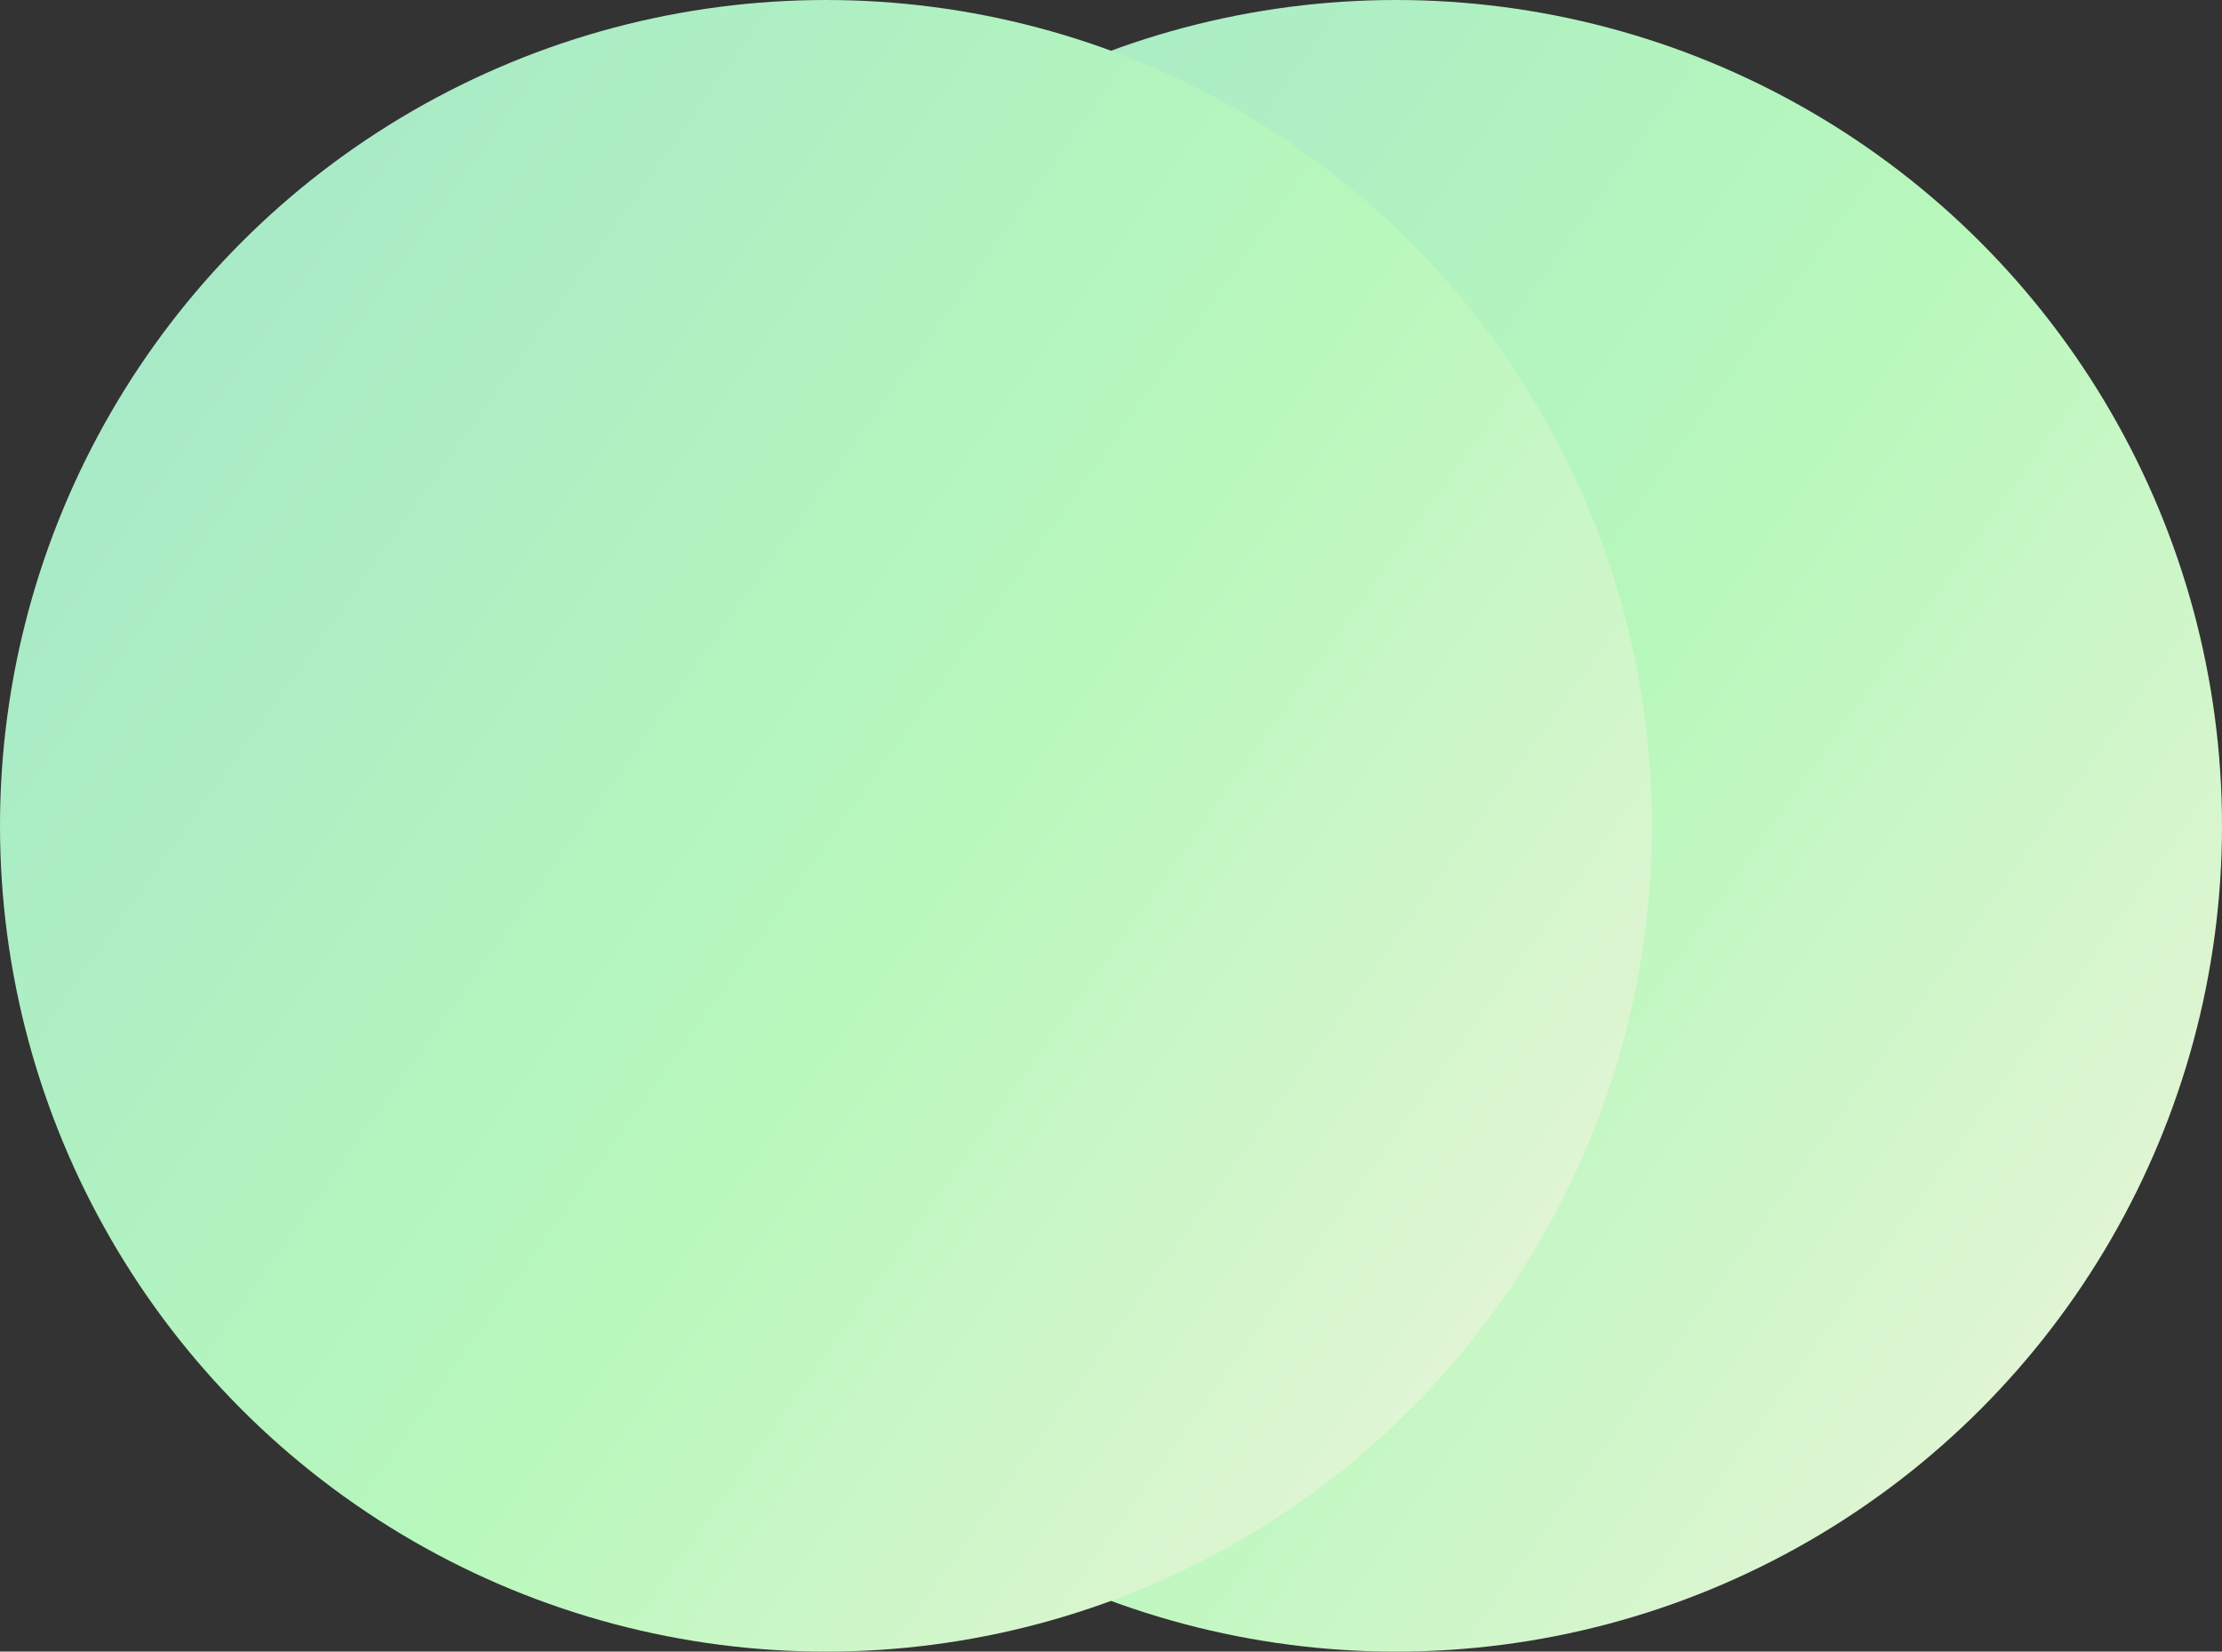 <?xml version="1.0" encoding="UTF-8"?> <svg xmlns="http://www.w3.org/2000/svg" width="6770" height="5033" viewBox="0 0 6770 5033" fill="none"><rect x="0" y="0" width="6770" height="5033" fill="#333333" stroke="none"/><circle cx="4253.5" cy="2516.5" r="2516.5" fill="url(#paint0_linear_56_27)"></circle><circle cx="2516.5" cy="2516.5" r="2516.5" fill="url(#paint1_linear_56_27)"></circle><defs><linearGradient id="paint0_linear_56_27" x1="1737" y1="-1132.26" x2="7768.87" y2="3160.62" gradientUnits="userSpaceOnUse"><stop stop-color="#A3DADC"></stop><stop offset="0.216" stop-color="#A8EAC7"></stop><stop offset="0.608" stop-color="#B8F8BC"></stop><stop offset="1" stop-color="#EDF4DB"></stop></linearGradient><linearGradient id="paint1_linear_56_27" x1="0.001" y1="-1132.26" x2="6031.87" y2="3160.62" gradientUnits="userSpaceOnUse"><stop stop-color="#A3DADC"></stop><stop offset="0.216" stop-color="#A8EAC7"></stop><stop offset="0.608" stop-color="#B8F8BC"></stop><stop offset="1" stop-color="#EDF4DB"></stop></linearGradient></defs></svg> 